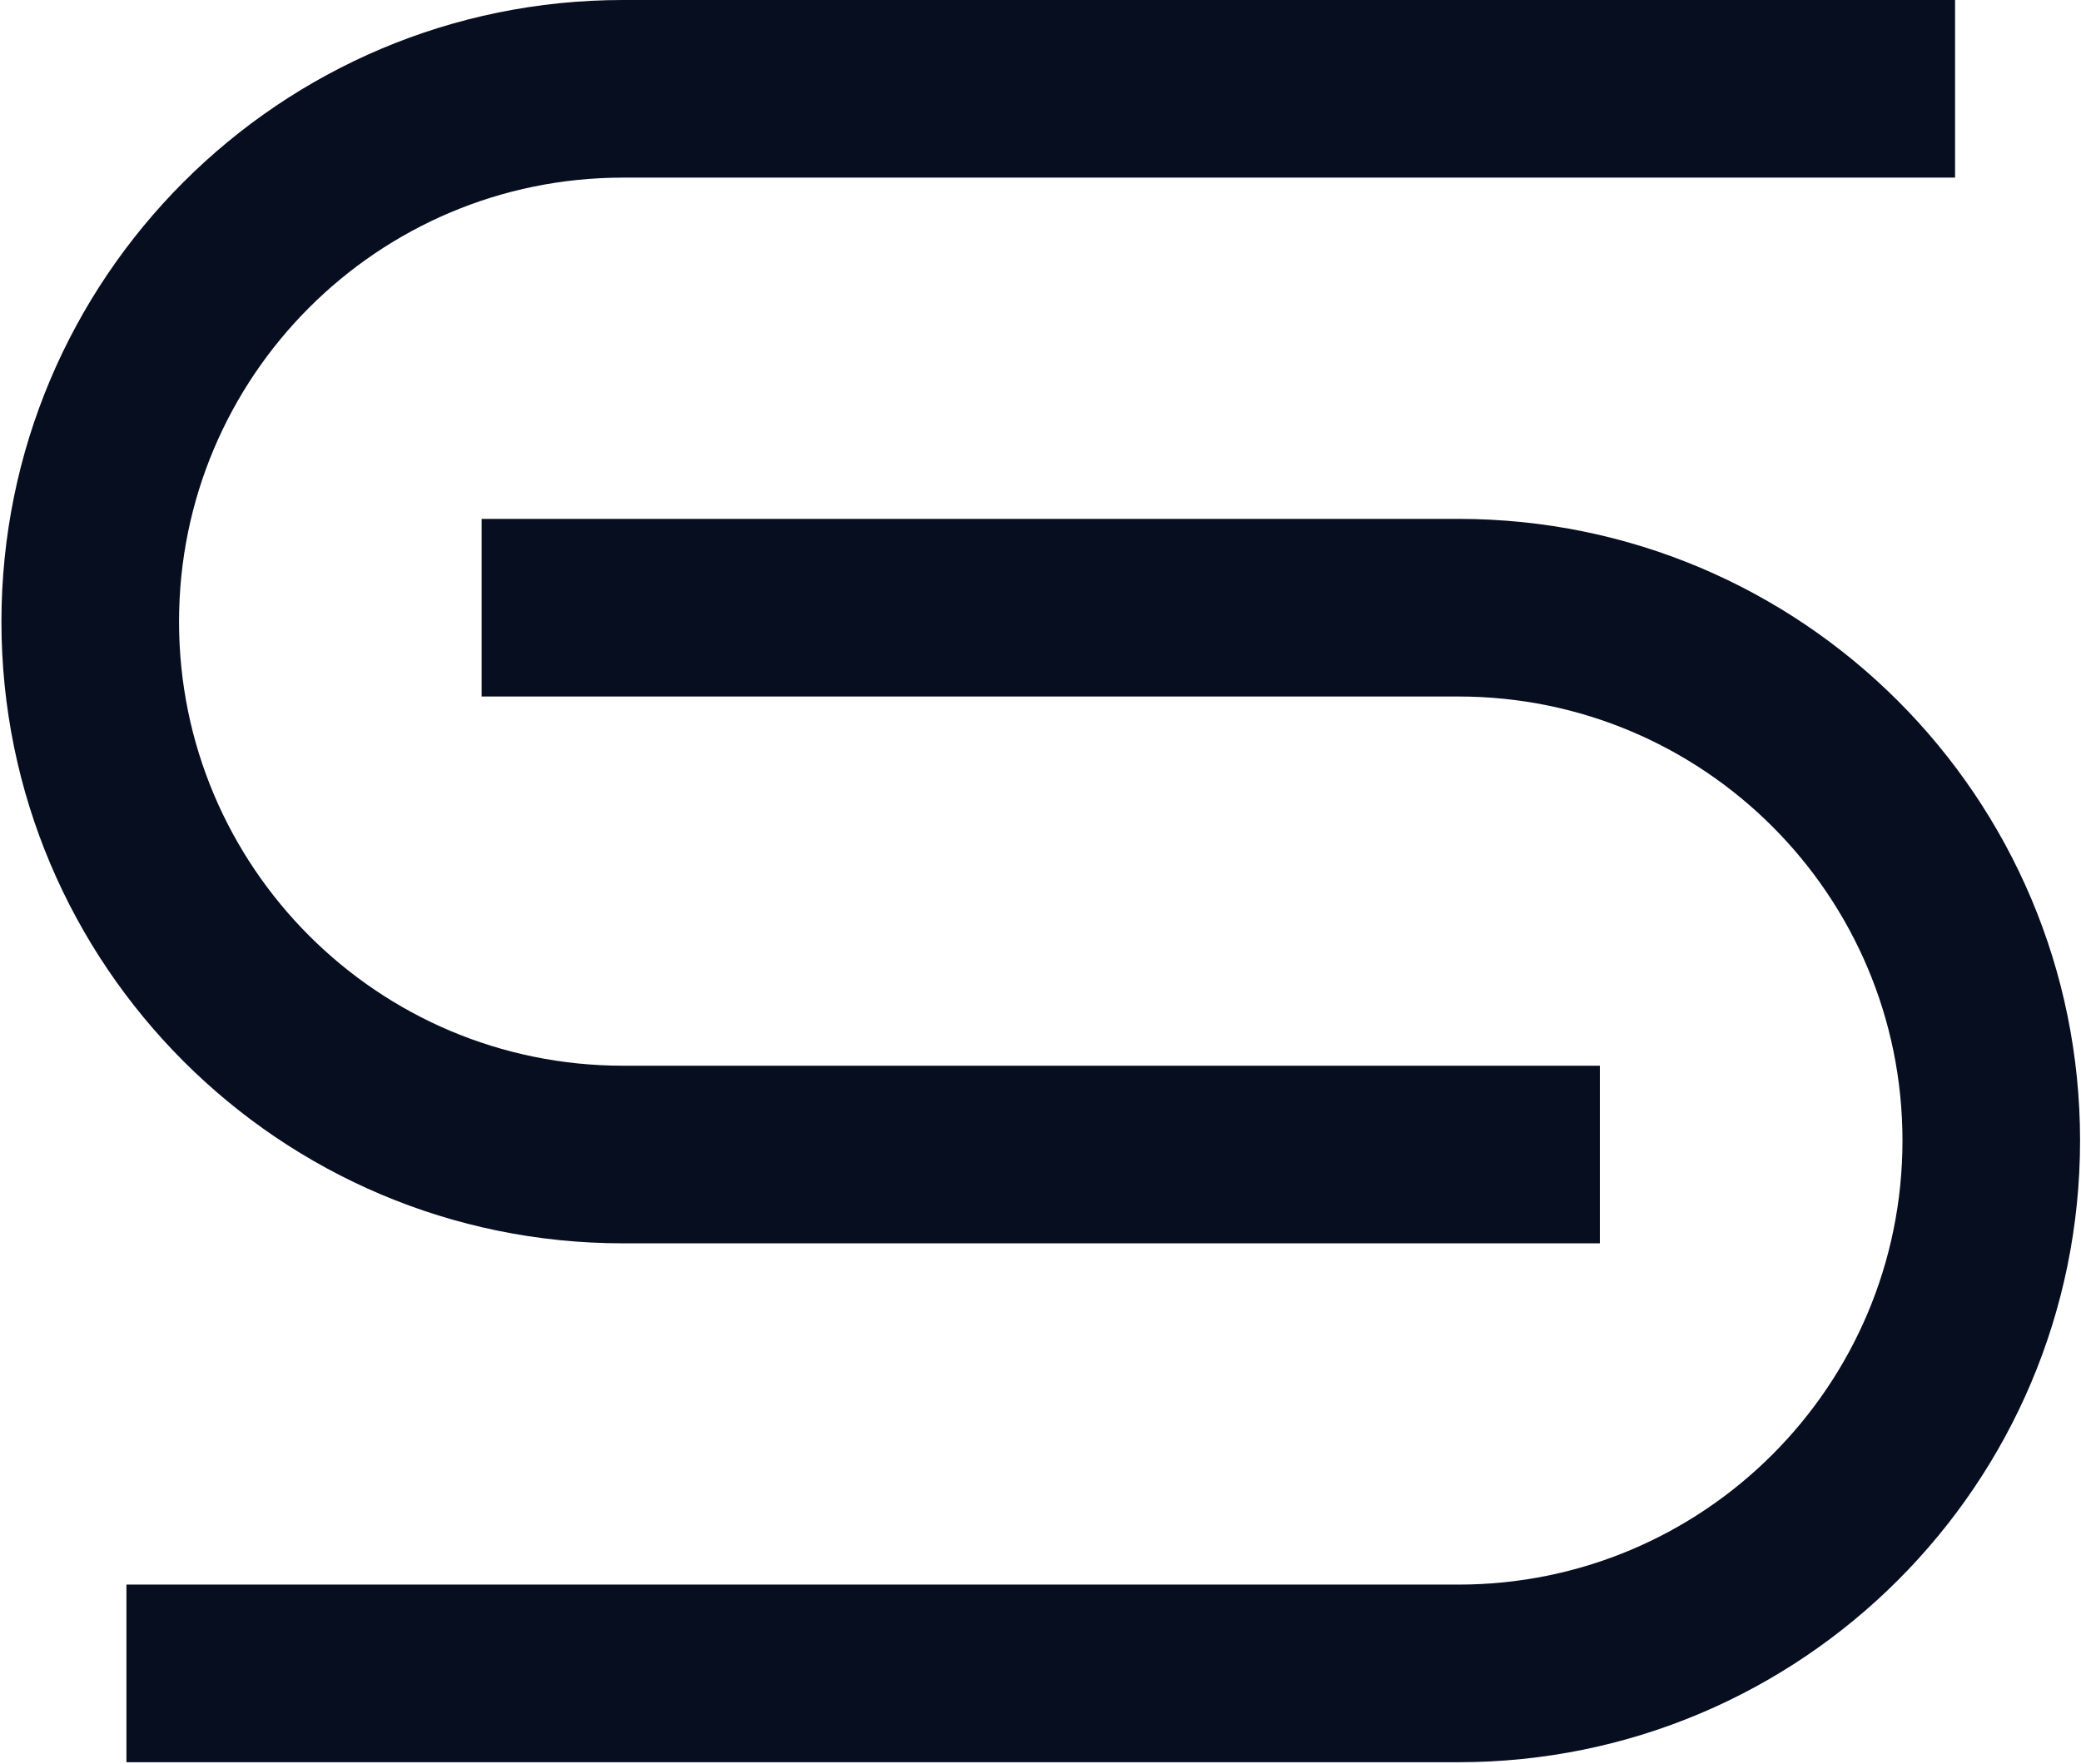 <svg xmlns="http://www.w3.org/2000/svg" width="1109" height="940" fill="none"><style>path{fill:#070e20}@media (prefers-color-scheme:dark){path{fill:#e2dad0}}</style><path fill-rule="evenodd" d="M.762 331.268C.762 148.314 149.076 0 332.03 0h709.86v94.648H332.03c-130.682 0-236.62 105.939-236.62 236.62s105.938 236.62 236.62 236.62h520.564v94.649H332.03C149.076 662.537.762 514.223.762 331.268M1108.5 607.77c0 182.954-148.31 331.268-331.264 331.268H67.376V844.39h709.86c130.681 0 236.624-105.939 236.624-236.62S907.918 371.15 777.236 371.15H256.671l.001-94.649 520.563.001c182.955 0 331.265 148.313 331.265 331.268" clip-rule="evenodd"/></svg>
